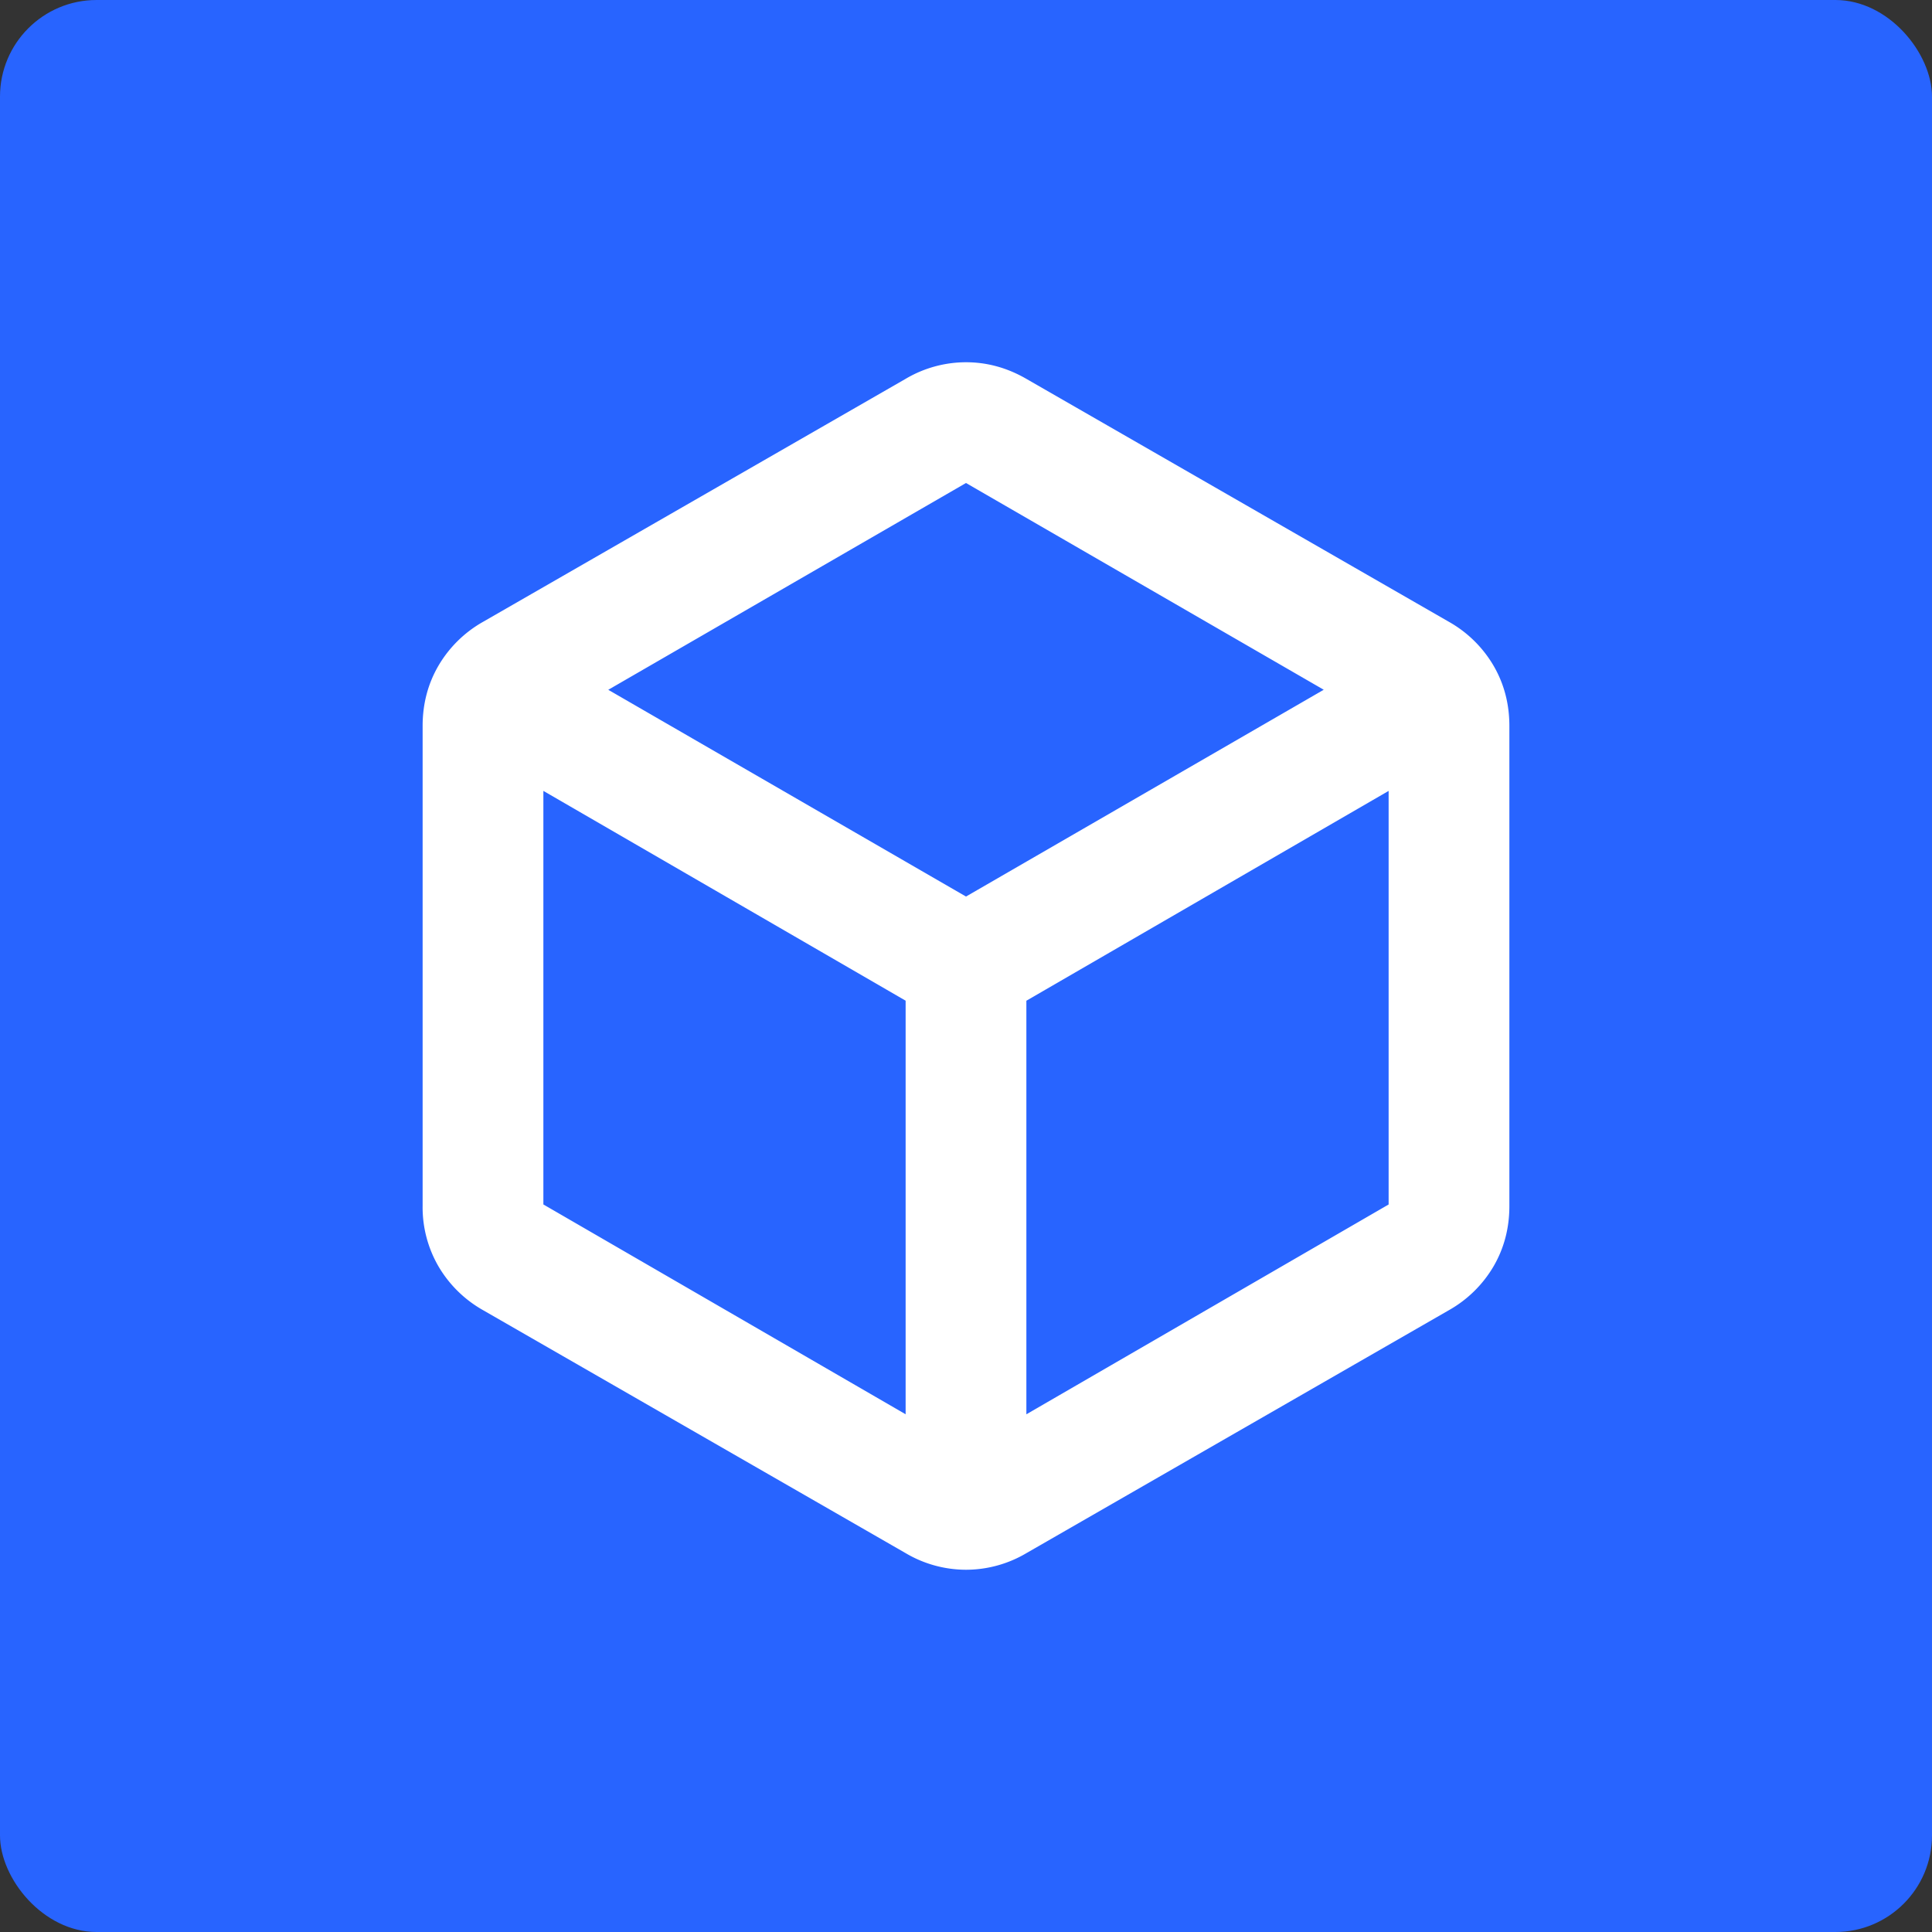 <svg xmlns="http://www.w3.org/2000/svg" width="80" height="80" fill="none"><rect width="100%" height="100%" fill="#333333" stroke="none"/><rect width="80" height="80" fill="#2864FF" rx="4"/><path fill="#fff" d="M37.5 58.563V41.436l-15-8.687v17.125l15 8.688zm5 0 15-8.688V32.75l-15 8.688v17.124zM40 37.124l14.813-8.563L40 20l-14.813 8.563L40 37.124zM20 54.25a4.968 4.968 0 0 1-1.844-1.813 4.871 4.871 0 0 1-.656-2.5V30.064c0-.917.219-1.75.656-2.5A4.968 4.968 0 0 1 20 25.75l17.5-10.063A4.916 4.916 0 0 1 40 15c.875 0 1.708.23 2.5.688L60 25.75a4.968 4.968 0 0 1 1.844 1.813c.437.75.656 1.583.656 2.5v19.875c0 .916-.219 1.75-.656 2.5A4.968 4.968 0 0 1 60 54.25L42.5 64.313A4.916 4.916 0 0 1 40 65a4.92 4.92 0 0 1-2.5-.688L20 54.25z"/></svg>